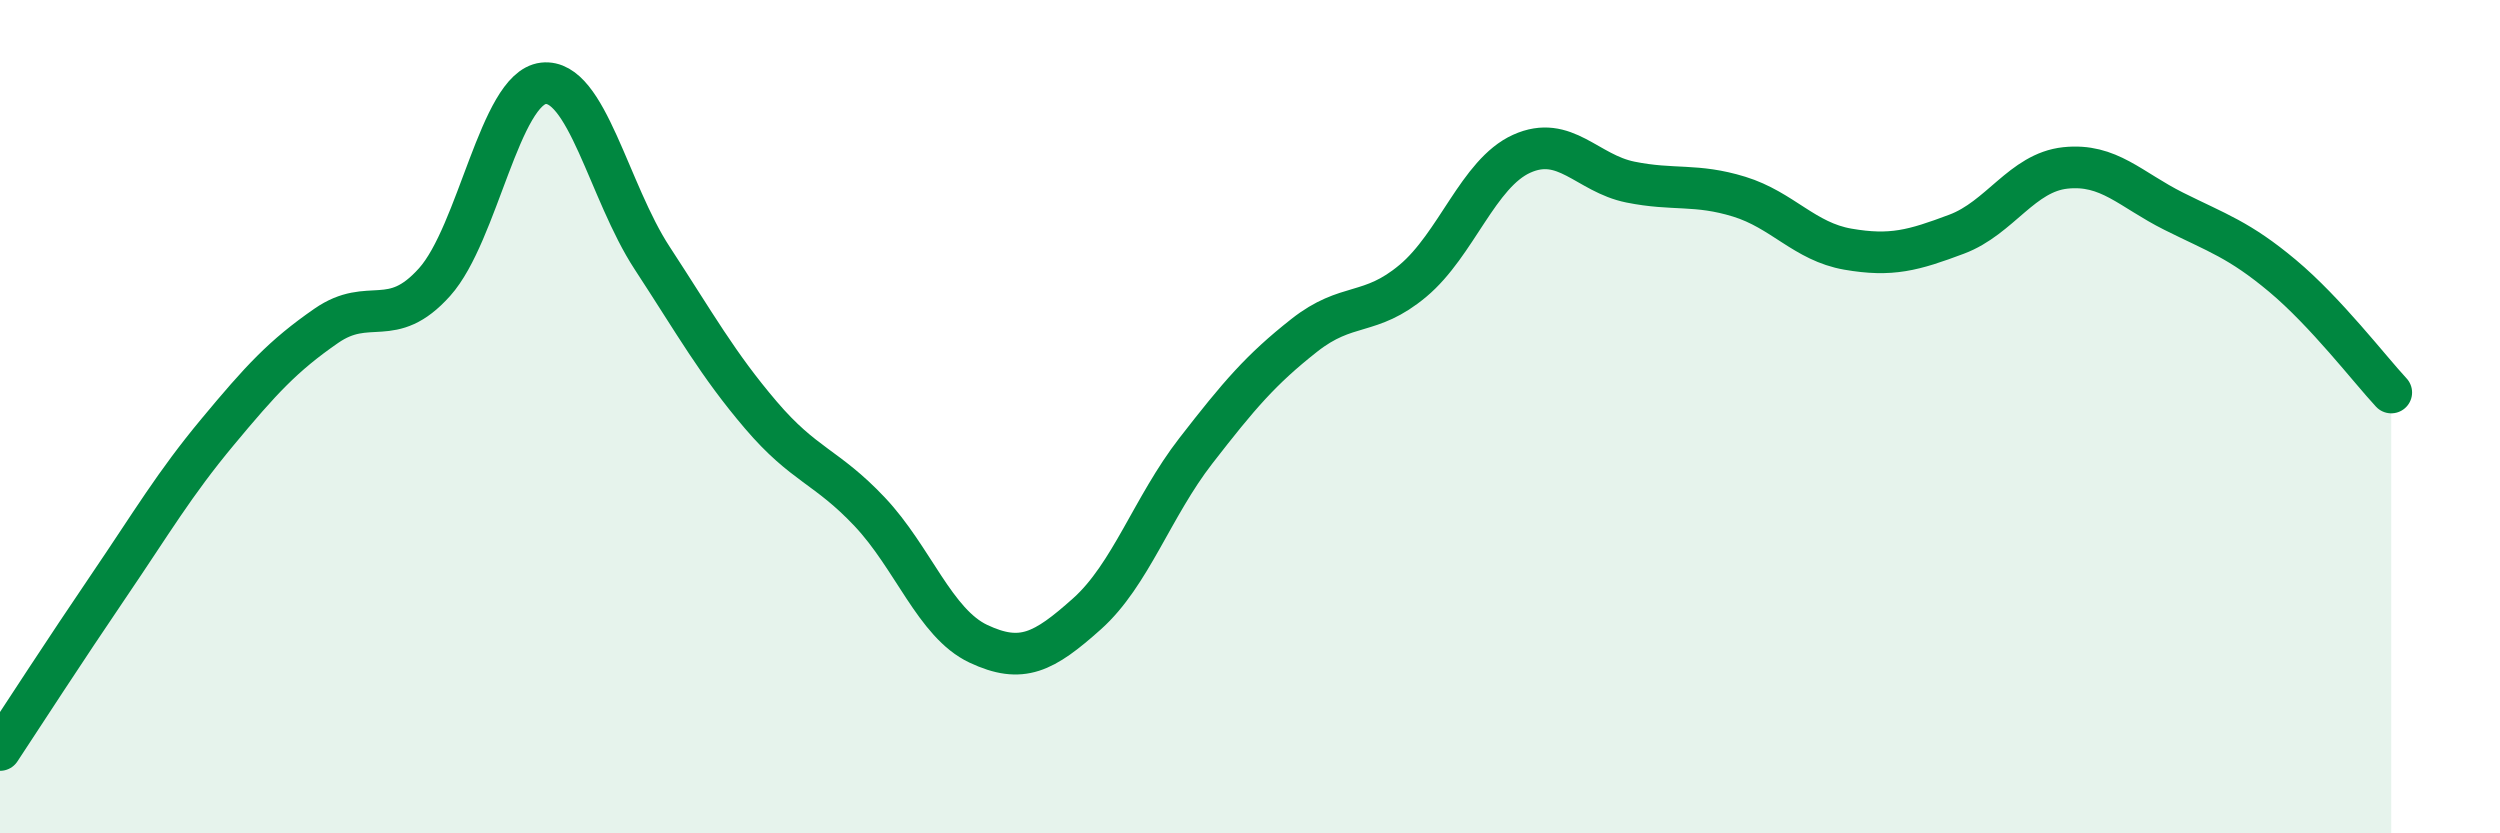 
    <svg width="60" height="20" viewBox="0 0 60 20" xmlns="http://www.w3.org/2000/svg">
      <path
        d="M 0,18 C 0.52,17.21 1.57,15.59 2.61,14.06 C 3.65,12.53 4.18,11.62 5.22,10.37 C 6.26,9.12 6.79,8.54 7.83,7.82 C 8.87,7.1 9.39,7.93 10.43,6.77 C 11.47,5.61 12,2.12 13.04,2 C 14.08,1.88 14.61,4.6 15.65,6.19 C 16.69,7.78 17.22,8.74 18.26,9.96 C 19.3,11.18 19.83,11.18 20.87,12.28 C 21.91,13.38 22.44,14.96 23.48,15.45 C 24.52,15.94 25.05,15.66 26.09,14.73 C 27.13,13.8 27.66,12.16 28.7,10.82 C 29.74,9.48 30.26,8.87 31.3,8.05 C 32.34,7.23 32.87,7.61 33.91,6.74 C 34.95,5.87 35.48,4.16 36.52,3.69 C 37.56,3.22 38.09,4.16 39.13,4.37 C 40.17,4.58 40.7,4.4 41.74,4.72 C 42.78,5.04 43.31,5.8 44.35,5.98 C 45.39,6.16 45.92,6.01 46.96,5.62 C 48,5.23 48.53,4.14 49.57,4.03 C 50.61,3.92 51.13,4.55 52.17,5.07 C 53.21,5.59 53.74,5.75 54.78,6.62 C 55.82,7.49 56.87,8.86 57.39,9.42L57.39 20L0 20Z"
        fill="#008740"
        opacity="0.1"
        stroke-linecap="round"
        stroke-linejoin="round"
      />
      <path
        d="M 0,18 C 0.52,17.21 1.57,15.59 2.61,14.06 C 3.65,12.53 4.18,11.62 5.22,10.37 C 6.26,9.12 6.79,8.54 7.83,7.82 C 8.87,7.1 9.39,7.93 10.43,6.77 C 11.47,5.61 12,2.12 13.04,2 C 14.08,1.88 14.61,4.6 15.65,6.19 C 16.69,7.78 17.22,8.74 18.26,9.96 C 19.3,11.18 19.83,11.18 20.87,12.28 C 21.91,13.38 22.44,14.96 23.48,15.45 C 24.52,15.94 25.05,15.66 26.09,14.73 C 27.13,13.8 27.66,12.16 28.7,10.82 C 29.74,9.48 30.26,8.87 31.3,8.05 C 32.34,7.23 32.87,7.61 33.91,6.74 C 34.95,5.87 35.48,4.16 36.52,3.69 C 37.56,3.22 38.09,4.16 39.13,4.37 C 40.17,4.58 40.7,4.4 41.74,4.72 C 42.78,5.04 43.31,5.8 44.35,5.98 C 45.39,6.16 45.92,6.01 46.96,5.62 C 48,5.23 48.53,4.14 49.57,4.03 C 50.61,3.92 51.13,4.55 52.17,5.07 C 53.21,5.59 53.74,5.75 54.78,6.62 C 55.82,7.49 56.87,8.86 57.39,9.42"
        stroke="#008740"
        stroke-width="1"
        fill="none"
        stroke-linecap="round"
        stroke-linejoin="round"
      />
    </svg>
  